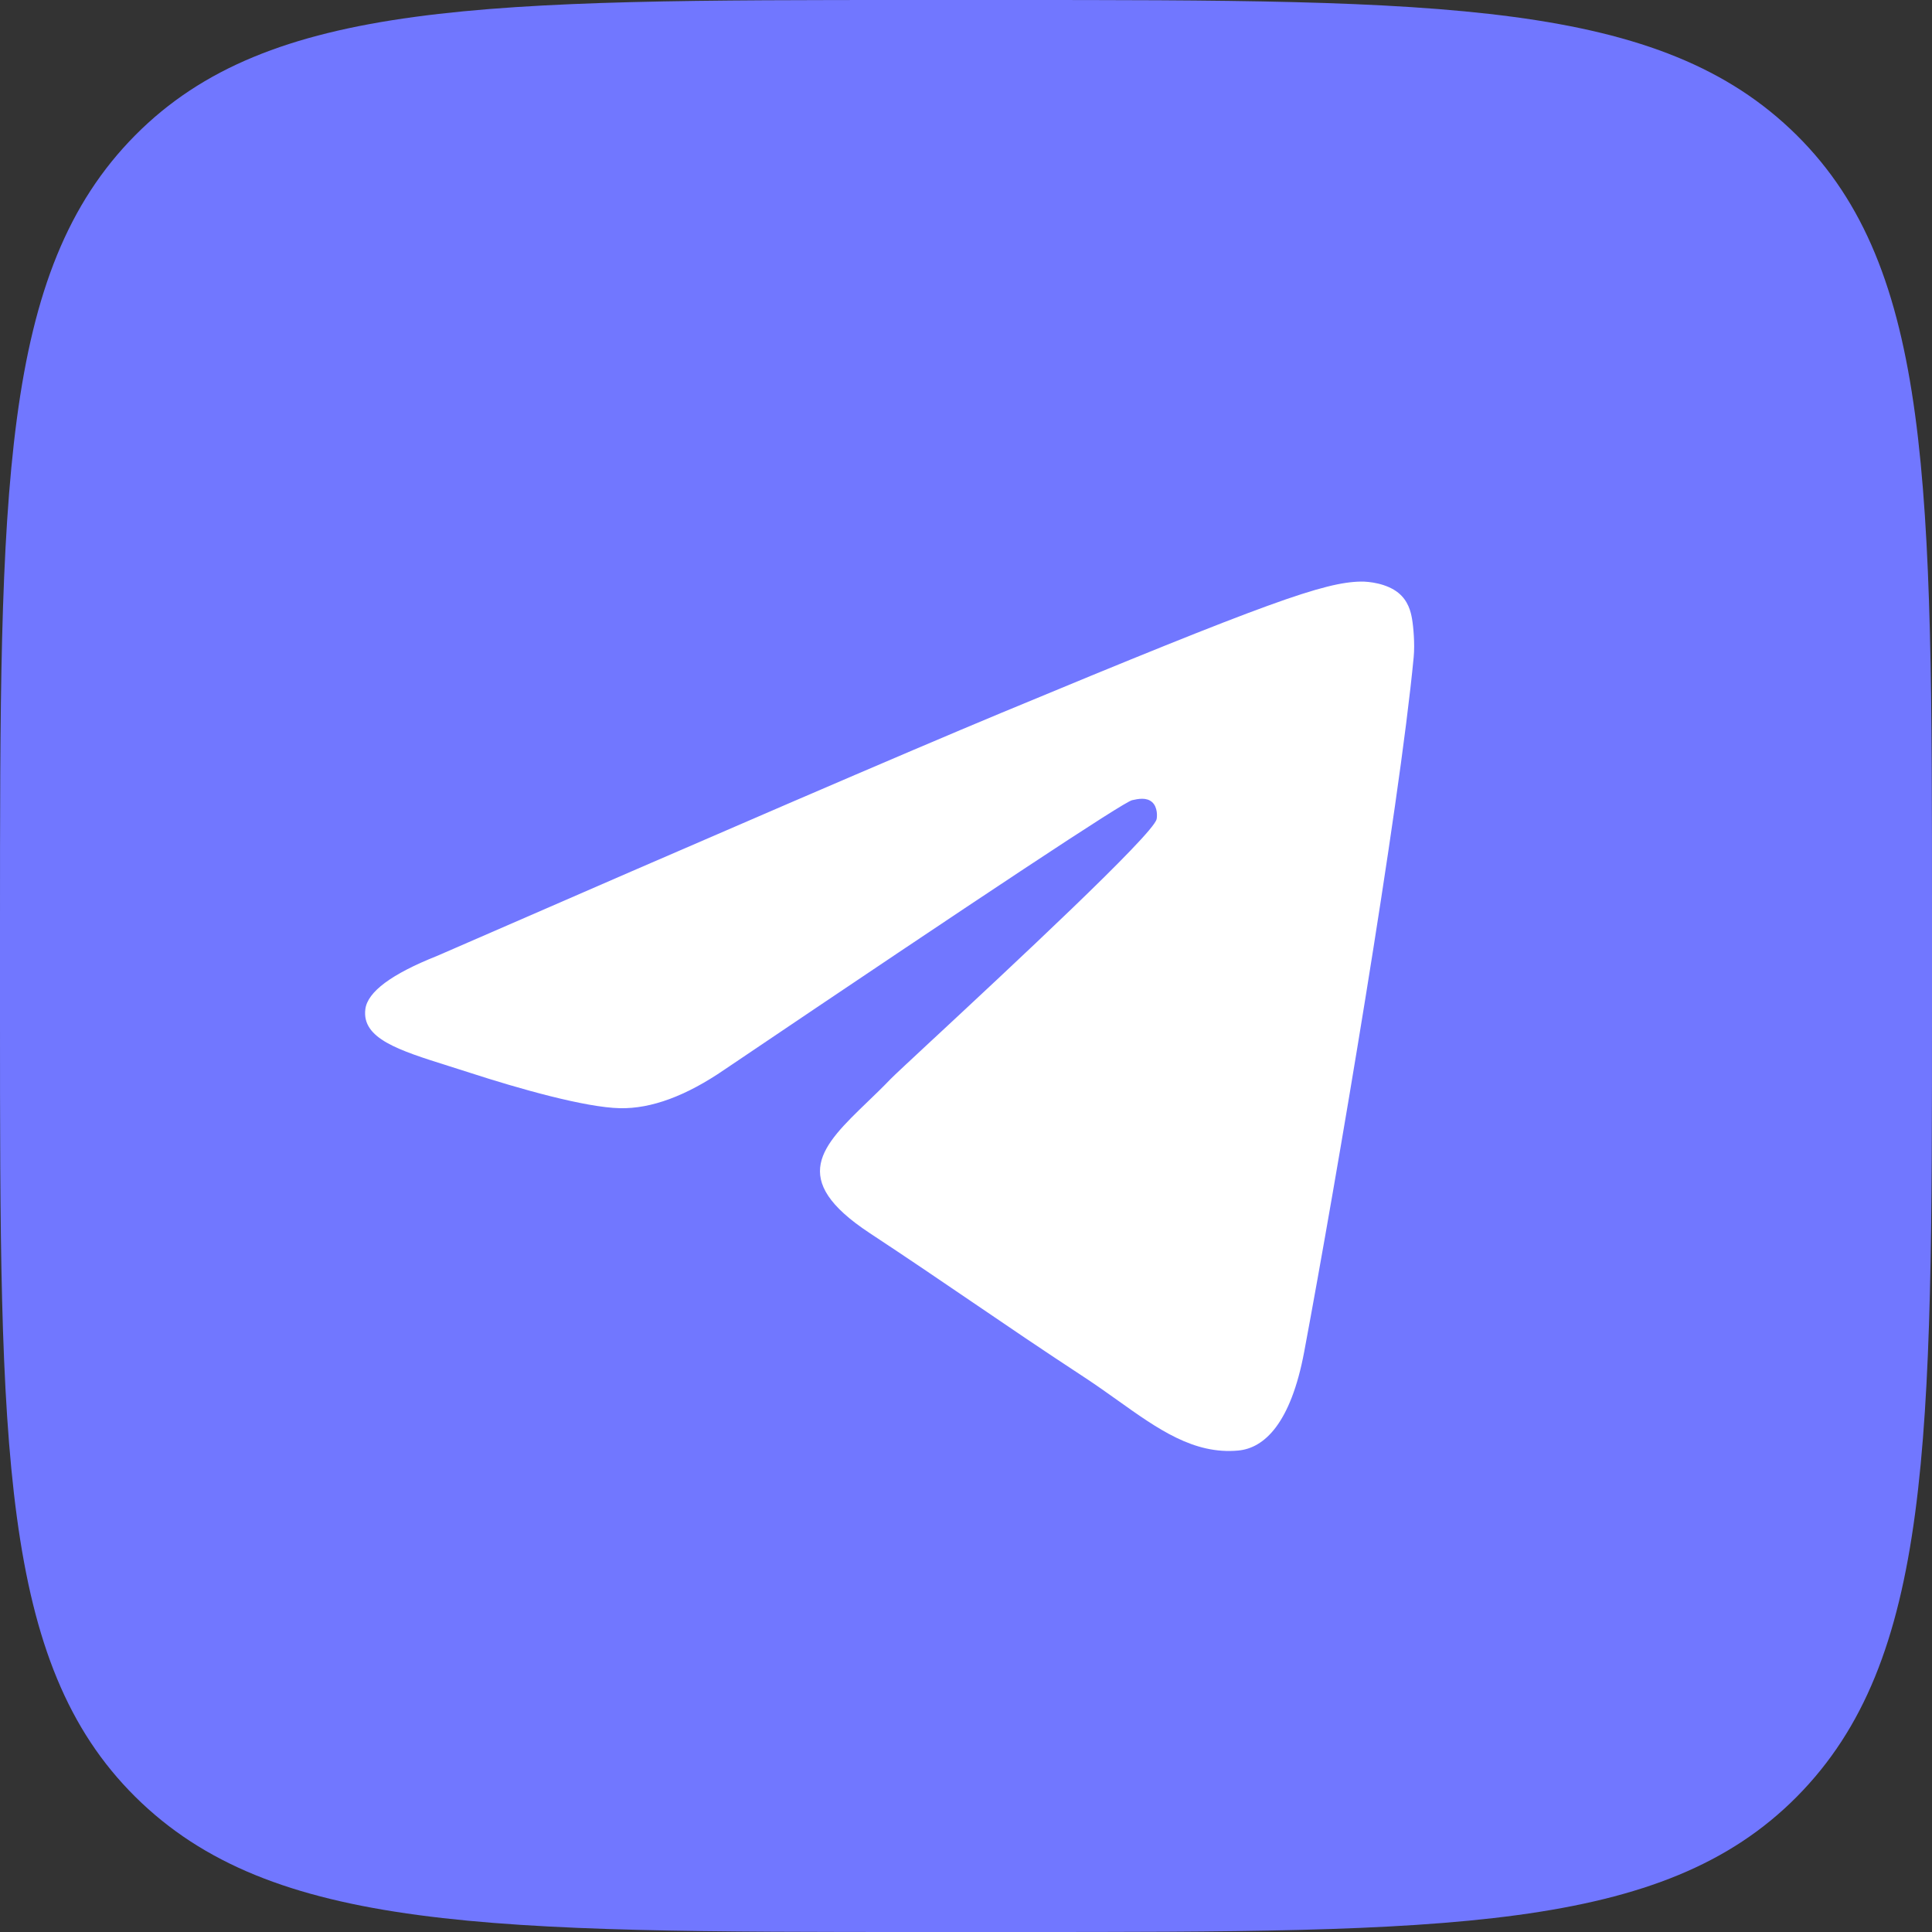<?xml version="1.0" encoding="UTF-8"?> <svg xmlns="http://www.w3.org/2000/svg" width="40" height="40" viewBox="0 0 40 40" fill="none"><rect x="0" y="0" width="40" height="40" fill="#333333" stroke="none"/><g clip-path="url(#clip0_1511_4158)"><path fill-rule="evenodd" clip-rule="evenodd" d="M2.8 2.8C6.75519e-06 5.624 6.70384e-06 10.148 6.70384e-06 19.2L3.3309e-06 21.027C-0 29.94 -0 34.423 2.8 37.2C5.624 40 10.148 40 19.2 40L21.026 40C29.94 40 34.423 40 37.2 37.2C40 34.376 40 29.852 40 20.8L40 18.974C40 10.06 40 5.577 37.2 2.8C34.376 6.75519e-06 29.852 6.7039e-06 20.8 6.7039e-06L18.973 3.3309e-06C10.06 -0 5.577 -0 2.8 2.8Z" fill="#7177FF"></path><path d="M20.715 14.766C18.77 15.575 14.882 17.25 9.052 19.79C8.105 20.166 7.609 20.535 7.564 20.895C7.488 21.503 8.25 21.743 9.288 22.07L9.288 22.07C9.429 22.114 9.575 22.16 9.725 22.209C10.746 22.541 12.12 22.929 12.834 22.944C13.482 22.958 14.205 22.691 15.003 22.143C20.451 18.466 23.262 16.607 23.439 16.567C23.564 16.539 23.736 16.503 23.853 16.607C23.97 16.711 23.959 16.908 23.946 16.961C23.871 17.283 20.879 20.064 19.331 21.504L19.33 21.504L19.33 21.504C18.848 21.953 18.505 22.271 18.435 22.344C18.279 22.507 18.119 22.661 17.965 22.809C17.017 23.723 16.305 24.409 18.005 25.529C18.821 26.067 19.475 26.512 20.127 26.956L20.127 26.956C20.839 27.441 21.549 27.925 22.468 28.527C22.702 28.681 22.925 28.84 23.143 28.995L23.143 28.995L23.143 28.995C23.972 29.586 24.716 30.117 25.636 30.032C26.171 29.983 26.723 29.48 27.003 27.982C27.666 24.44 28.968 16.765 29.269 13.603C29.295 13.326 29.262 12.971 29.235 12.815C29.209 12.66 29.153 12.438 28.951 12.274C28.711 12.079 28.341 12.038 28.176 12.041C27.424 12.054 26.27 12.456 20.715 14.766Z" fill="white"></path></g><defs><clipPath id="clip0_1511_4158"><rect width="40" height="40" fill="white"></rect></clipPath></defs></svg> 